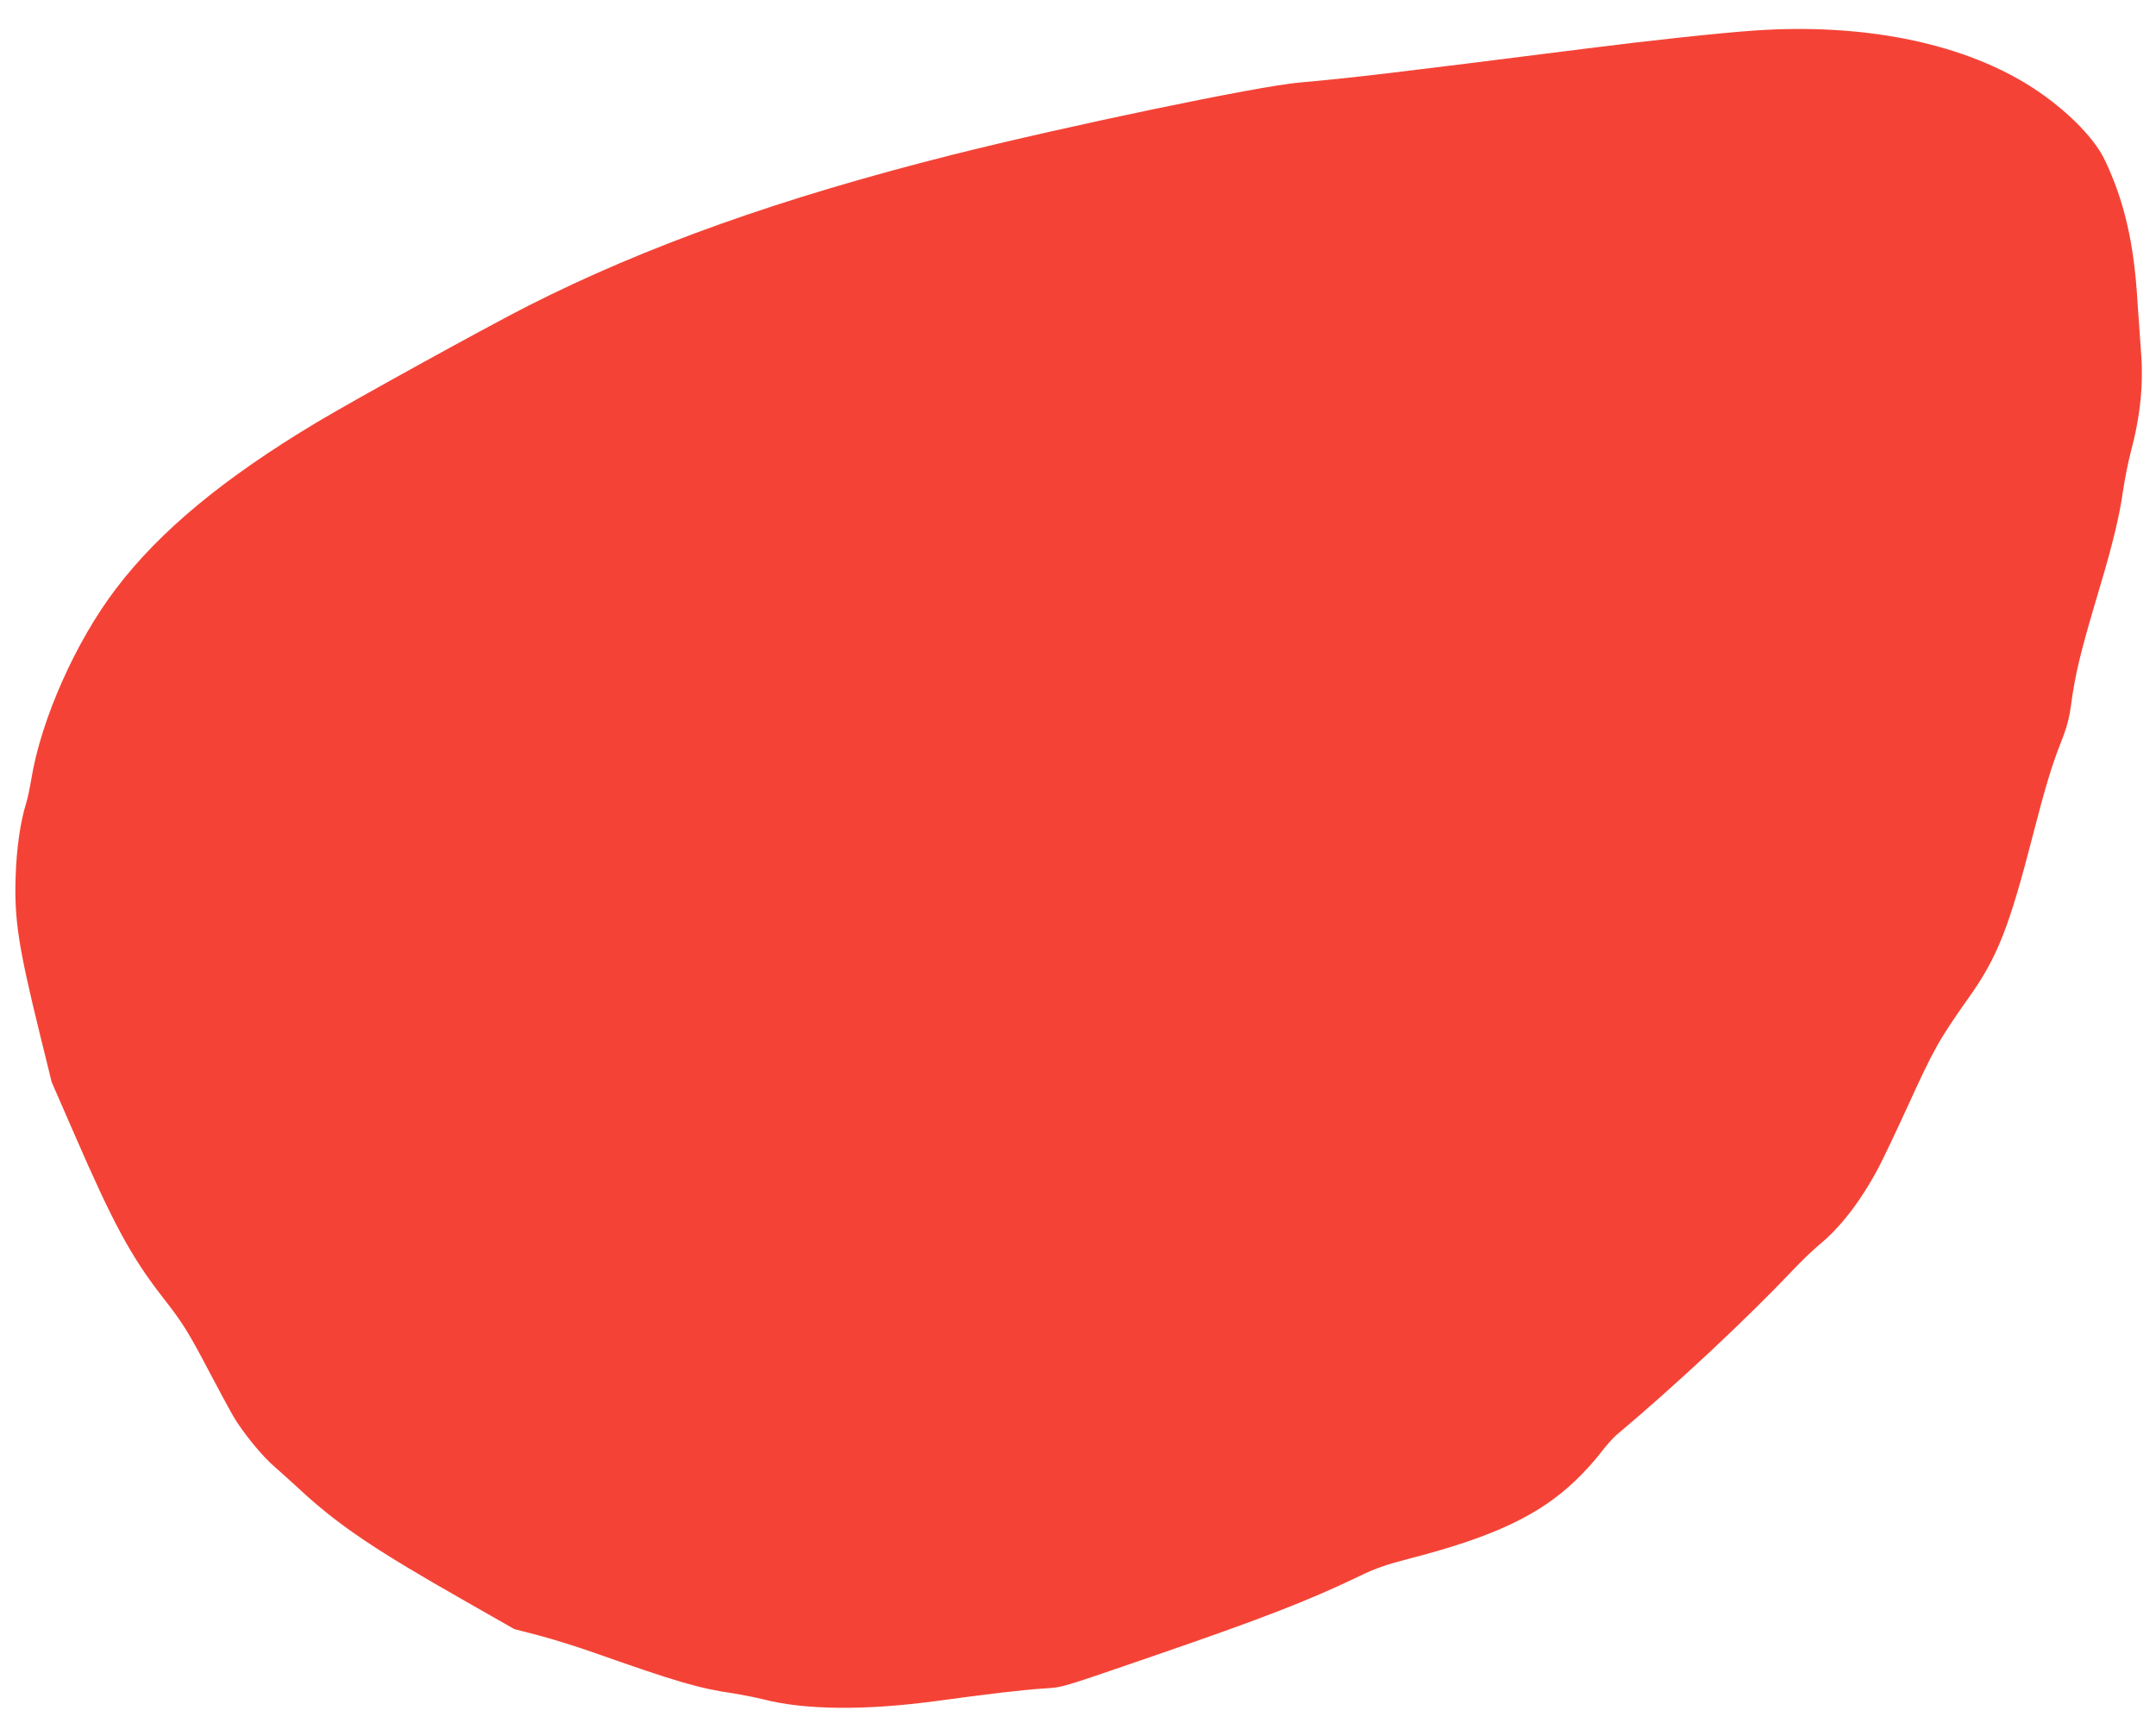 <?xml version="1.0" standalone="no"?>
<!DOCTYPE svg PUBLIC "-//W3C//DTD SVG 20010904//EN"
 "http://www.w3.org/TR/2001/REC-SVG-20010904/DTD/svg10.dtd">
<svg version="1.0" xmlns="http://www.w3.org/2000/svg"
 width="1280pt" height="1023pt" viewBox="0 0 1280 1023"
 preserveAspectRatio="xMidYMid meet">
<g transform="translate(0,1023) scale(0.1,-0.1)"
fill="#f44336" stroke="none">
<path d="M10420 10049 c-204 -14 -625 -59 -1025 -110 -1112 -141 -1383 -173
-1680 -199 -244 -21 -1380 -258 -2065 -430 -1015 -256 -1815 -541 -2515 -896
-231 -117 -1028 -556 -1250 -689 -555 -332 -936 -647 -1197 -991 -238 -312
-444 -775 -502 -1129 -9 -55 -23 -120 -31 -145 -34 -108 -57 -269 -62 -430 -9
-261 16 -420 145 -945 l69 -280 133 -305 c230 -530 337 -729 522 -967 123
-158 152 -203 278 -443 56 -107 121 -226 143 -265 56 -97 175 -243 250 -306
34 -30 97 -86 141 -127 230 -214 447 -361 986 -667 l293 -167 146 -38 c80 -21
225 -66 321 -100 499 -176 629 -214 835 -244 55 -9 136 -25 180 -36 241 -62
597 -66 1010 -11 339 46 538 69 650 76 119 8 82 -3 664 197 631 217 910 325
1211 470 99 48 164 70 315 109 485 126 756 255 969 459 49 47 115 119 147 162
32 42 74 89 92 105 364 306 778 694 1052 983 50 53 119 119 155 149 128 105
248 261 354 461 30 58 107 220 171 360 159 348 186 396 367 652 167 236 237
414 378 963 71 276 112 412 165 546 34 85 49 141 60 219 26 193 55 312 165
682 80 266 124 446 144 593 10 66 30 170 46 230 59 221 77 411 60 610 -5 66
-14 194 -20 284 -20 347 -79 600 -194 841 -67 142 -257 326 -468 454 -405 246
-976 358 -1608 315z"/>
</g>
</svg>
